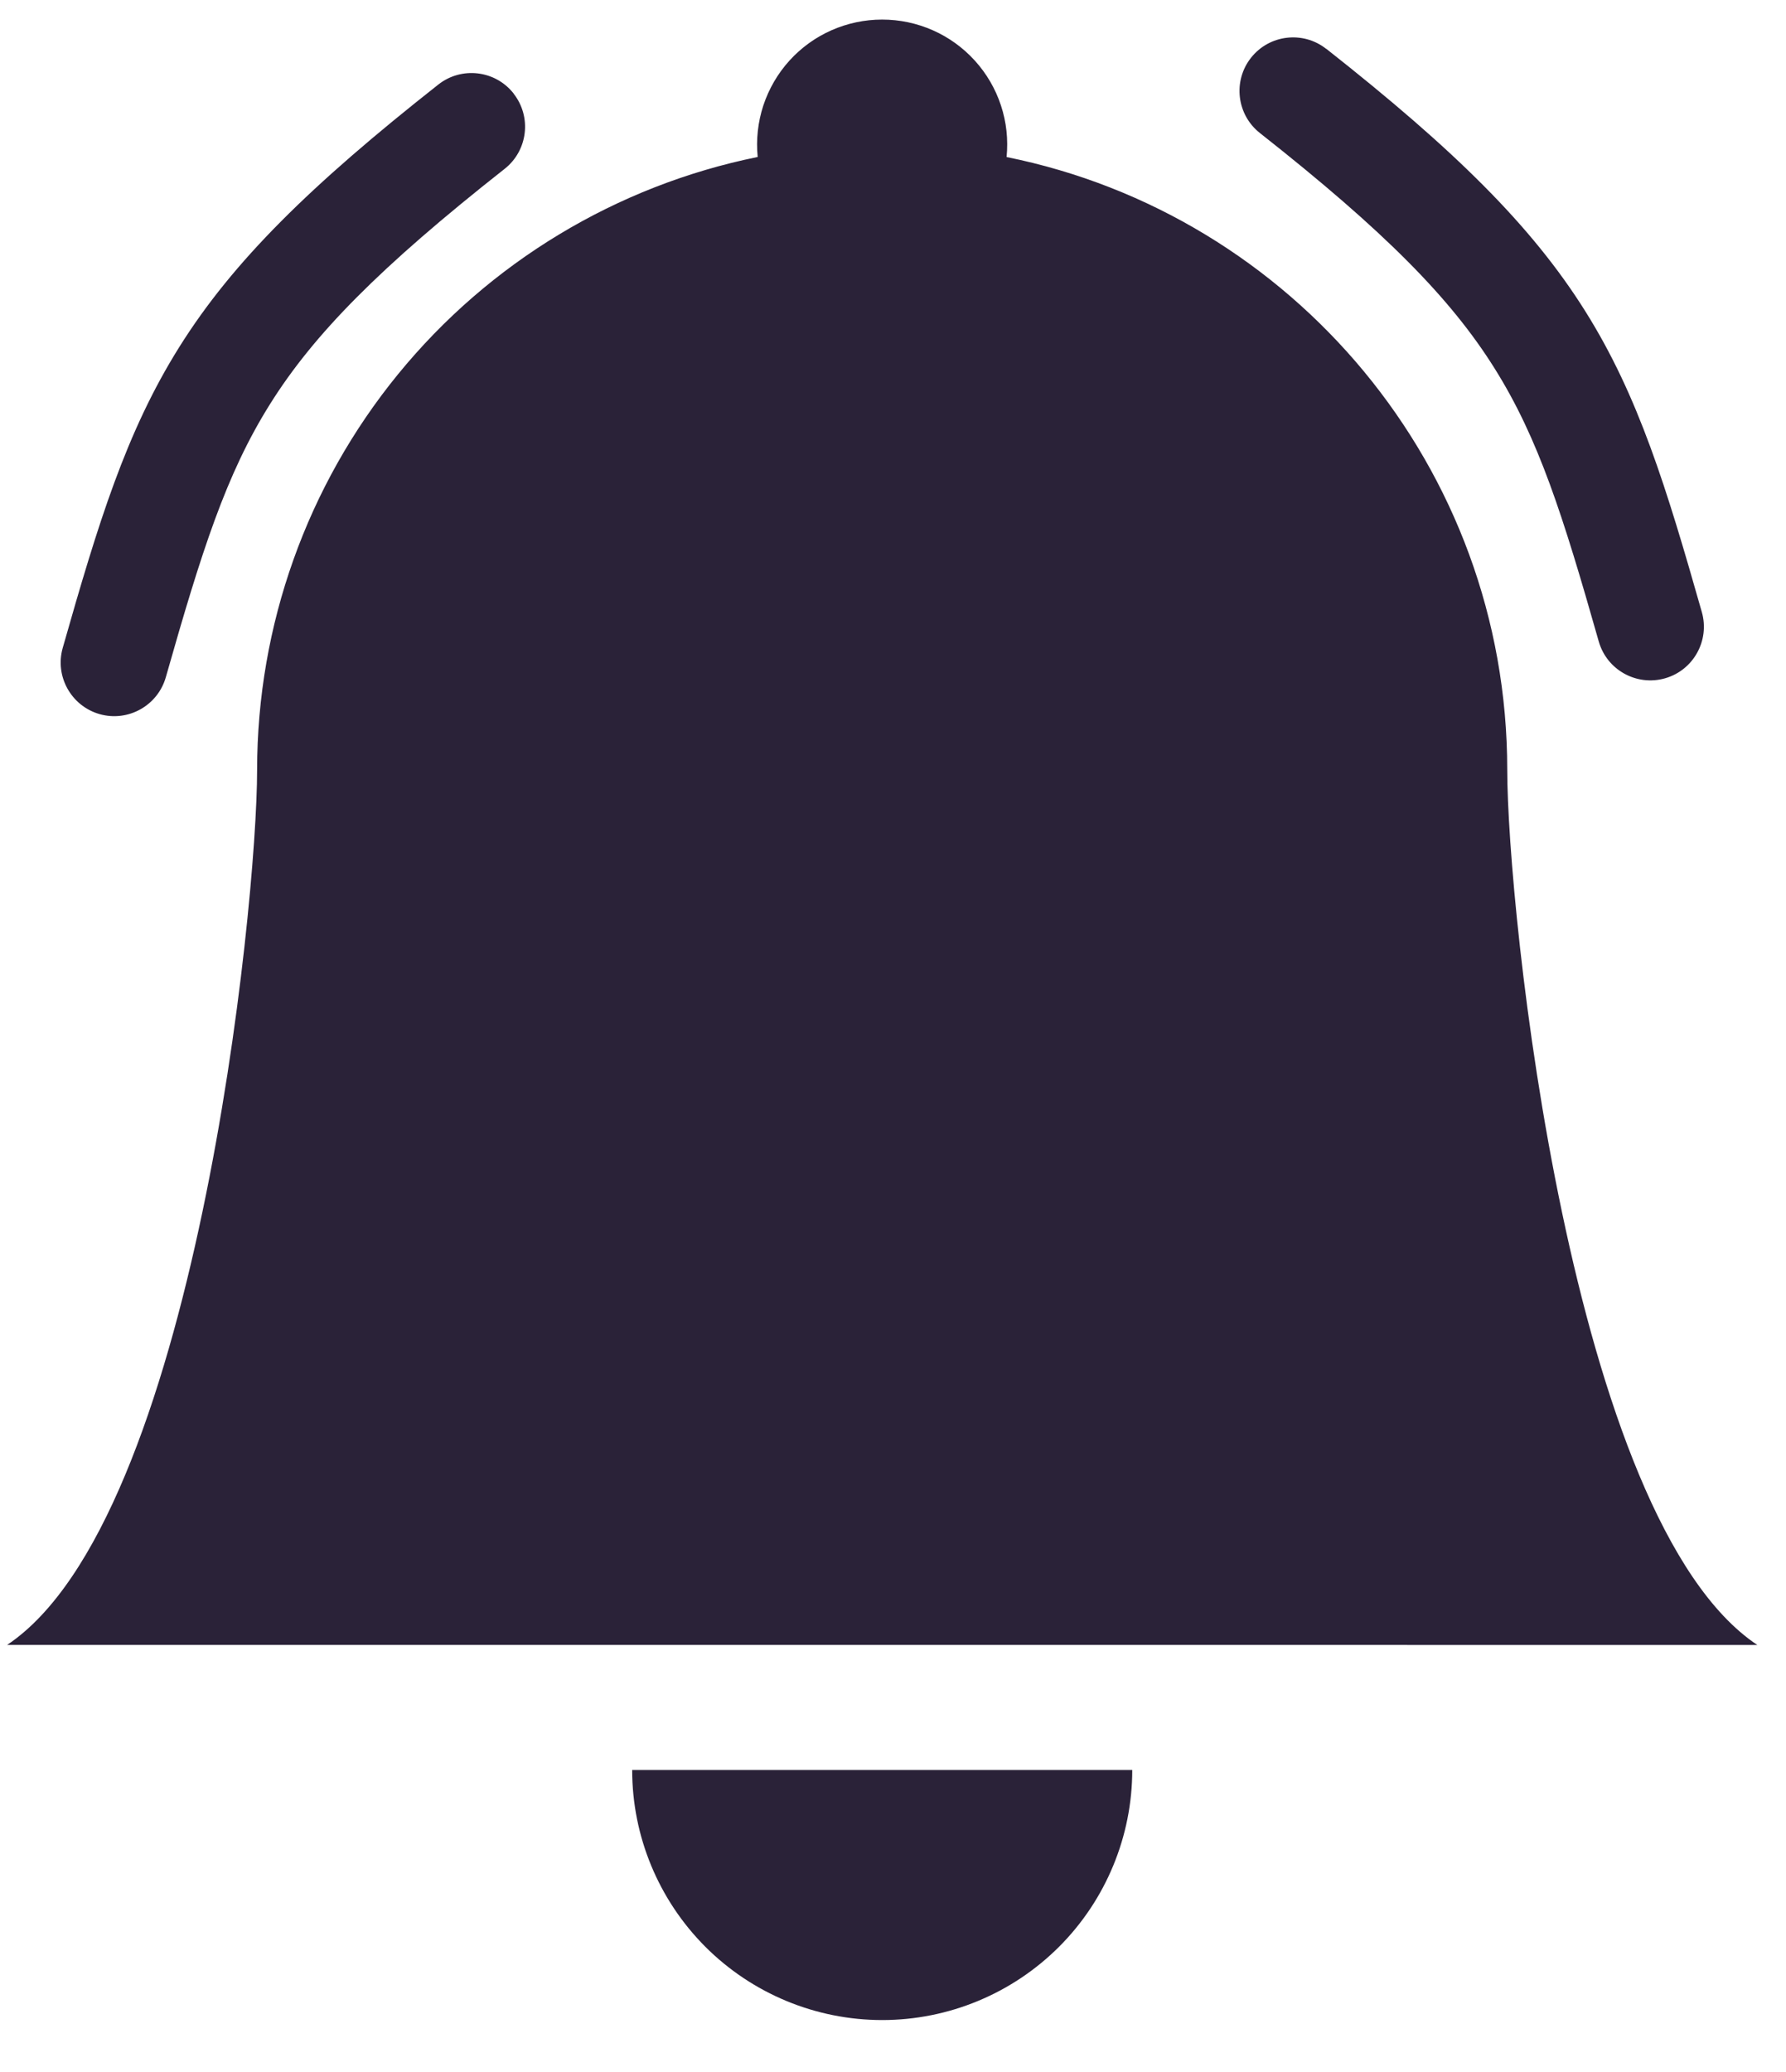 <svg xmlns="http://www.w3.org/2000/svg" fill="none" viewBox="0 0 25 29">
  <path fill="#2A2238" fill-rule="evenodd" d="M12.349 28.273c.928 0 1.818-.369 2.475-1.025.656-.656 1.025-1.547 1.025-2.475H8.849c0 .928.369 1.818 1.025 2.475.656.656 1.547 1.025 2.475 1.025ZM14.09 2.197c.024-.243-.002-.489-.079-.721-.076-.232-.201-.446-.365-.627-.164-.181-.364-.326-.588-.425-.224-.099-.465-.15-.71-.15-.244 0-.486.051-.71.15-.224.099-.424.244-.588.425-.164.181-.288.395-.365.627-.076.232-.103.478-.079.721-1.978.402-3.756 1.476-5.033 3.039S3.6 8.755 3.599 10.774c0 1.921-.875 10.499-3.5 12.249H24.598c-2.625-1.75-3.5-10.328-3.5-12.249 0-4.235-3.01-7.77-7.008-8.576Zm-6.901-.889c-.256-.325-.728-.381-1.053-.125-1.792 1.412-2.874 2.474-3.625 3.672C1.763 6.047 1.374 7.326.878 9.068c-.113.398.118.813.516.927.398.113.813-.118.927-.516.502-1.765.842-2.841 1.46-3.825.613-.978 1.533-1.912 3.283-3.291.325-.256.381-.728.125-1.053ZM18.564.684c-.325-.256-.797-.2-1.053.125-.256.325-.2.797.125 1.053 1.75 1.379 2.67 2.313 3.283 3.291.618.984.958 2.06 1.46 3.825.113.398.528.629.927.516.398-.113.629-.528.516-.927-.496-1.742-.884-3.02-1.632-4.212-.752-1.198-1.833-2.26-3.625-3.672Z" clip-rule="evenodd"/>
</svg>
